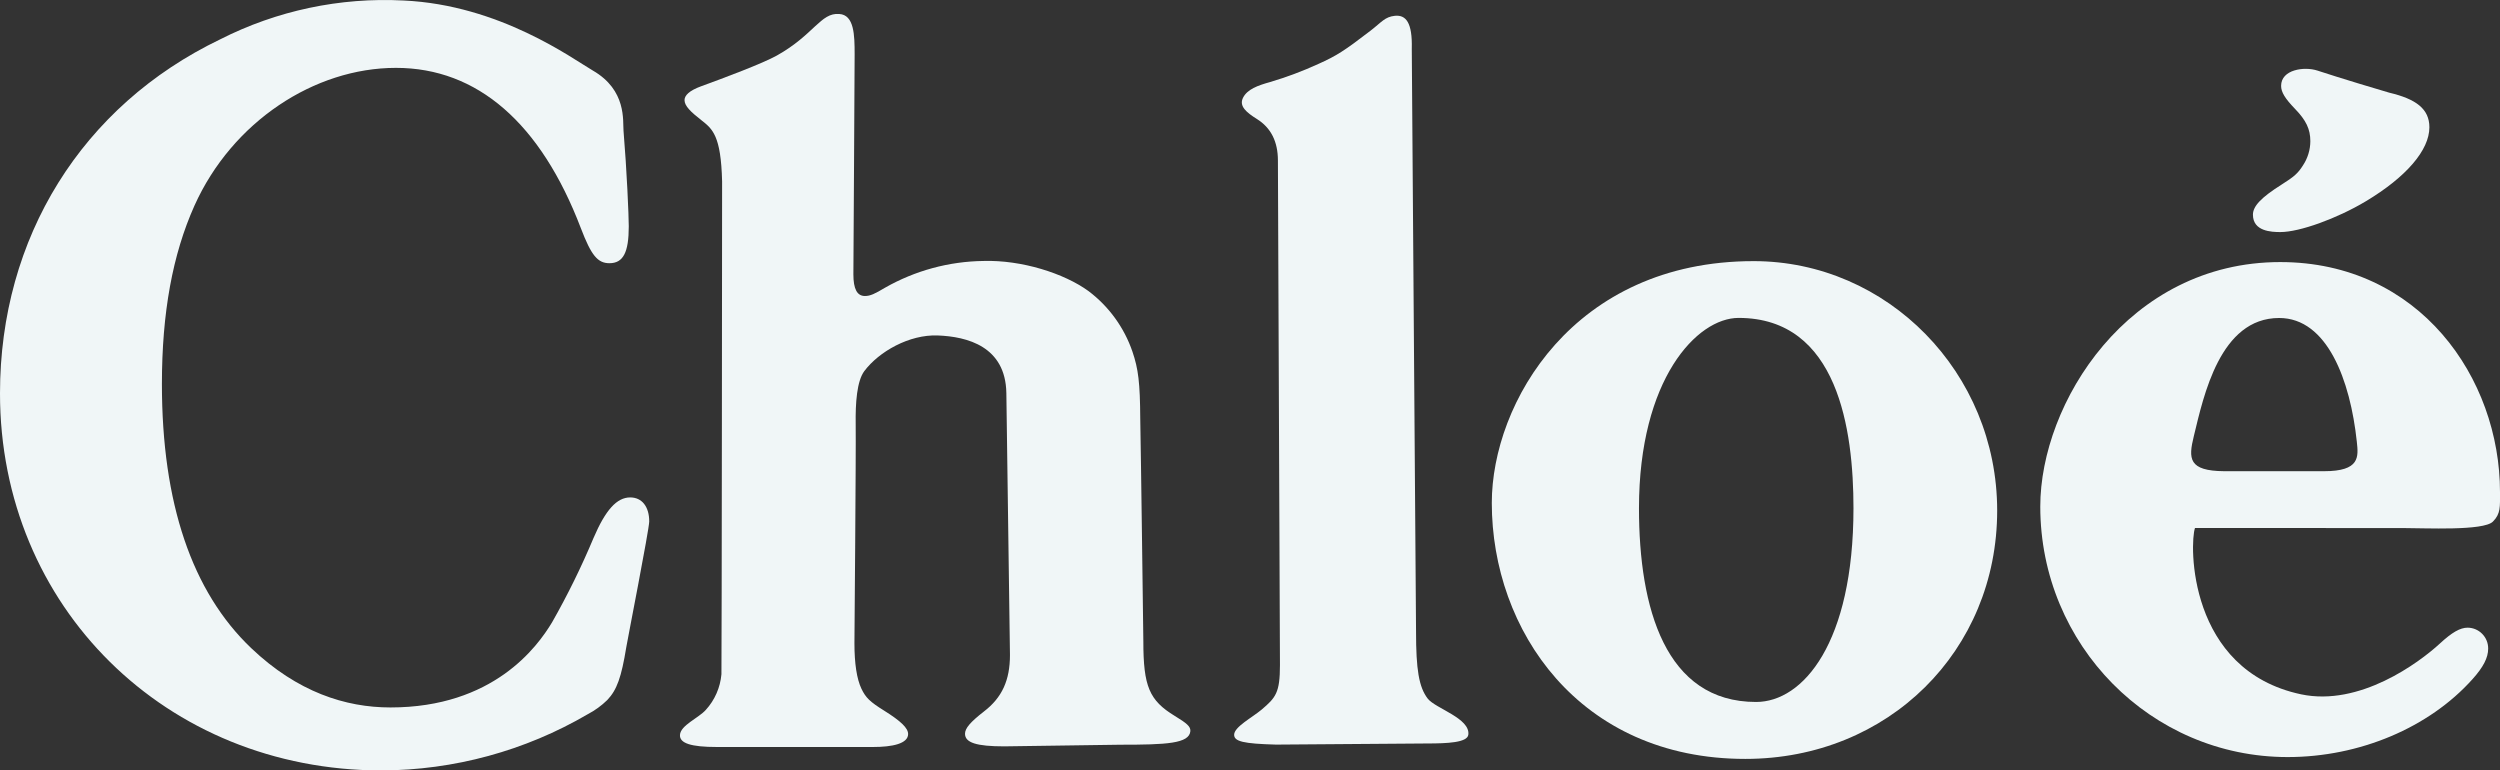 <?xml version="1.0" encoding="UTF-8"?> <svg xmlns="http://www.w3.org/2000/svg" id="Calque_2" data-name="Calque 2" viewBox="0 0 637.99 196.61"><rect x="0" y="0" width="637.99" height="196.61" fill="#333333" stroke="none"/><defs><style> .cls-1 { fill: #f0f6f7; fill-rule: evenodd; stroke-width: 0px; } </style></defs><g id="Layer_1" data-name="Layer 1"><path class="cls-1" d="m99.63,180.54c26.25,0,37.48-15.45,41.24-21.7,3.97-6.97,7.51-14.18,10.61-21.58,3.06-7.14,5.94-10.32,9.35-10.32,3,0,4.85,2.37,4.85,6.13,0,2-5.64,30.68-5.85,32.07-1.26,7.74-2.4,10.92-4.85,13.5-1.48,1.45-3.16,2.67-5,3.63-15.97,9.34-34.12,14.28-52.61,14.34C42.31,196.61,0,154.78,0,100.4,0,60.63,20.91,27.01,56.17,10.05,70.64,2.7,86.78-.72,102.99.13c24.58,1.13,43.09,14.85,48.31,17.88,8.66,5,7.61,12.85,7.82,15.36.84,10.05,1.34,21.75,1.34,24.38,0,6.69-1.42,9.42-4.94,9.42-3,0-4.64-2-7.28-8.92-10.25-26.85-26.42-40.93-47.2-40.93s-41.78,13.74-51.41,35.15c-5.59,12.46-8.31,27.35-8.31,45.54,0,30.38,7.66,53,22.81,67.41,11.77,11.2,24.06,15.12,35.5,15.12Z"></path><path class="cls-1" d="m218.1,13.76c0,4.82-.32,55.1-.32,56.25,0,3.74.95,5.53,2.94,5.53,1.39,0,2.53-.56,5.13-2.11,7.67-4.37,16.32-6.72,25.14-6.83,9.71-.29,20.59,3.16,26.8,7.69,5.19,3.91,9.09,9.29,11.2,15.43,1.52,4.46,1.94,7.94,2,17.12.17,8.07.79,56.85.79,56.85,0,11.47,1.52,15.06,8,19,3.13,1.91,4.07,2.72,4,3.89-.28,3.19-6.08,3.47-17.87,3.47l-29.64.42c-7.07,0-10-.94-10-3.21,0-1.42,1.38-3,4.83-5.69,4.64-3.55,6.64-8,6.64-14.42,0-1.06-.92-66.85-.92-66.85-.2-11.91-10-14.4-17.51-14.69-7.26-.28-15,4.11-18.75,9.11-1.89,2.56-2.27,8.11-2.19,13.51.1,7.4-.32,54.49-.32,55.89,0,5.22.59,9.1,1.78,11.63,1.1,2.29,2.12,3.31,5.75,5.57,4.35,2.72,6.17,4.49,6.17,6,0,2.47-4.06,3.31-8.91,3.31h-39.91c-6.57,0-9.54-.94-9.4-3.09.15-2.45,4.7-4.27,6.58-6.36,2.3-2.52,3.7-5.72,4-9.12.08-2.56.17-125.77.17-125.77-.29-11.72-2.44-13.37-5.31-15.63-2.71-2.12-4.28-3.63-4.28-5.11,0-1.2,1.21-2.43,4.28-3.55,5.81-2.11,15.64-5.8,19.27-7.82,9.49-5.31,11.18-11,15.92-10.61,3.83.2,3.94,5.4,3.94,10.19Z"></path><path class="cls-1" d="m360.28,12.43s1.09,146.9,1.09,148.82c0,9.47.69,14.08,3,17.06,2,2.51,10.89,5,10.34,9.2-.26,2-5.36,2.22-10.49,2.22l-38.58.29c-8.32-.23-10.69-.8-10.69-2.51,0-2,4.55-4.36,7-6.41,3.63-3.08,4.69-4.31,4.69-11.39,0-.77-.52-128.72-.52-128.72,0-4.87-1.78-8.39-5.38-10.63-2.6-1.64-4.62-3.25-3.52-5.42s3.77-3.13,6.9-4c4.21-1.25,8.33-2.79,12.32-4.62,4.62-2.07,6.63-3.35,13.28-8.46,2.9-2.23,3.67-3.56,6.27-3.83,2.79-.26,4.47,1.69,4.29,8.4Z"></path><path class="cls-1" d="m609.77,23.66c6.77,1.61,10.2,4.12,10.2,8.82,0,5.82-5.88,12.69-16.23,18.89-7.39,4.42-16.9,7.85-21.8,7.85-2.27,0-7-.17-7-4.43,0-2.18,2.1-4.39,7.29-7.67,3.25-2.05,4.2-2.9,5.45-4.87,1.23-1.84,1.9-4,1.91-6.21,0-3.08-1.07-5.33-3.93-8.28-2.54-2.63-3.53-4.26-3.53-5.85,0-4.18,5.92-5,9.27-3.9,4.91,1.64,17.59,5.46,18.37,5.65Z"></path><path class="cls-1" d="m613.46,134.76c5.31,0,20.33.76,22.72-1.65,2-2,1.81-3.8,1.81-7.47,0-29.27-20.62-58.76-56.08-58.76-38.82,0-61.24,36-61.24,62.39,0,35.33,28.23,63.93,63.13,63.93,18.33,0,36.08-7.49,47.17-19.88,2.76-3.07,4-5.47,4-7.79.03-2.92-2.31-5.32-5.23-5.35,0,0,0,0-.01,0-1.9,0-4,1.19-7.13,4.09-5.34,4.9-20.45,16.07-35.37,12.92-29-6.15-28.47-38.55-27.08-42.45l53.31.02Zm-53.61-23.44c2.51-10.33,6.69-30.17,21.78-30.17,12.29,0,18.16,15.93,19.82,31.57.42,3.88.84,7.53-8.37,7.53h-25.46c-9.17-.07-9.17-3.22-7.77-8.93Z"></path><path class="cls-1" d="m447.5,66.64c-46,0-66.8,36.26-66.8,61.72,0,32.35,22.21,65.31,64.69,65.31,36.55,0,64.28-27.64,64.28-63.37,0-35.22-28.02-63.66-62.17-63.66Zm.64,112.5c-23.17,0-29.88-24-29.88-49.43,0-32.95,14.8-48.58,25.42-48.58,25.4,0,29.32,28.62,29.32,48.58-.01,34.35-12.85,49.43-24.86,49.43Z"></path></g></svg> 